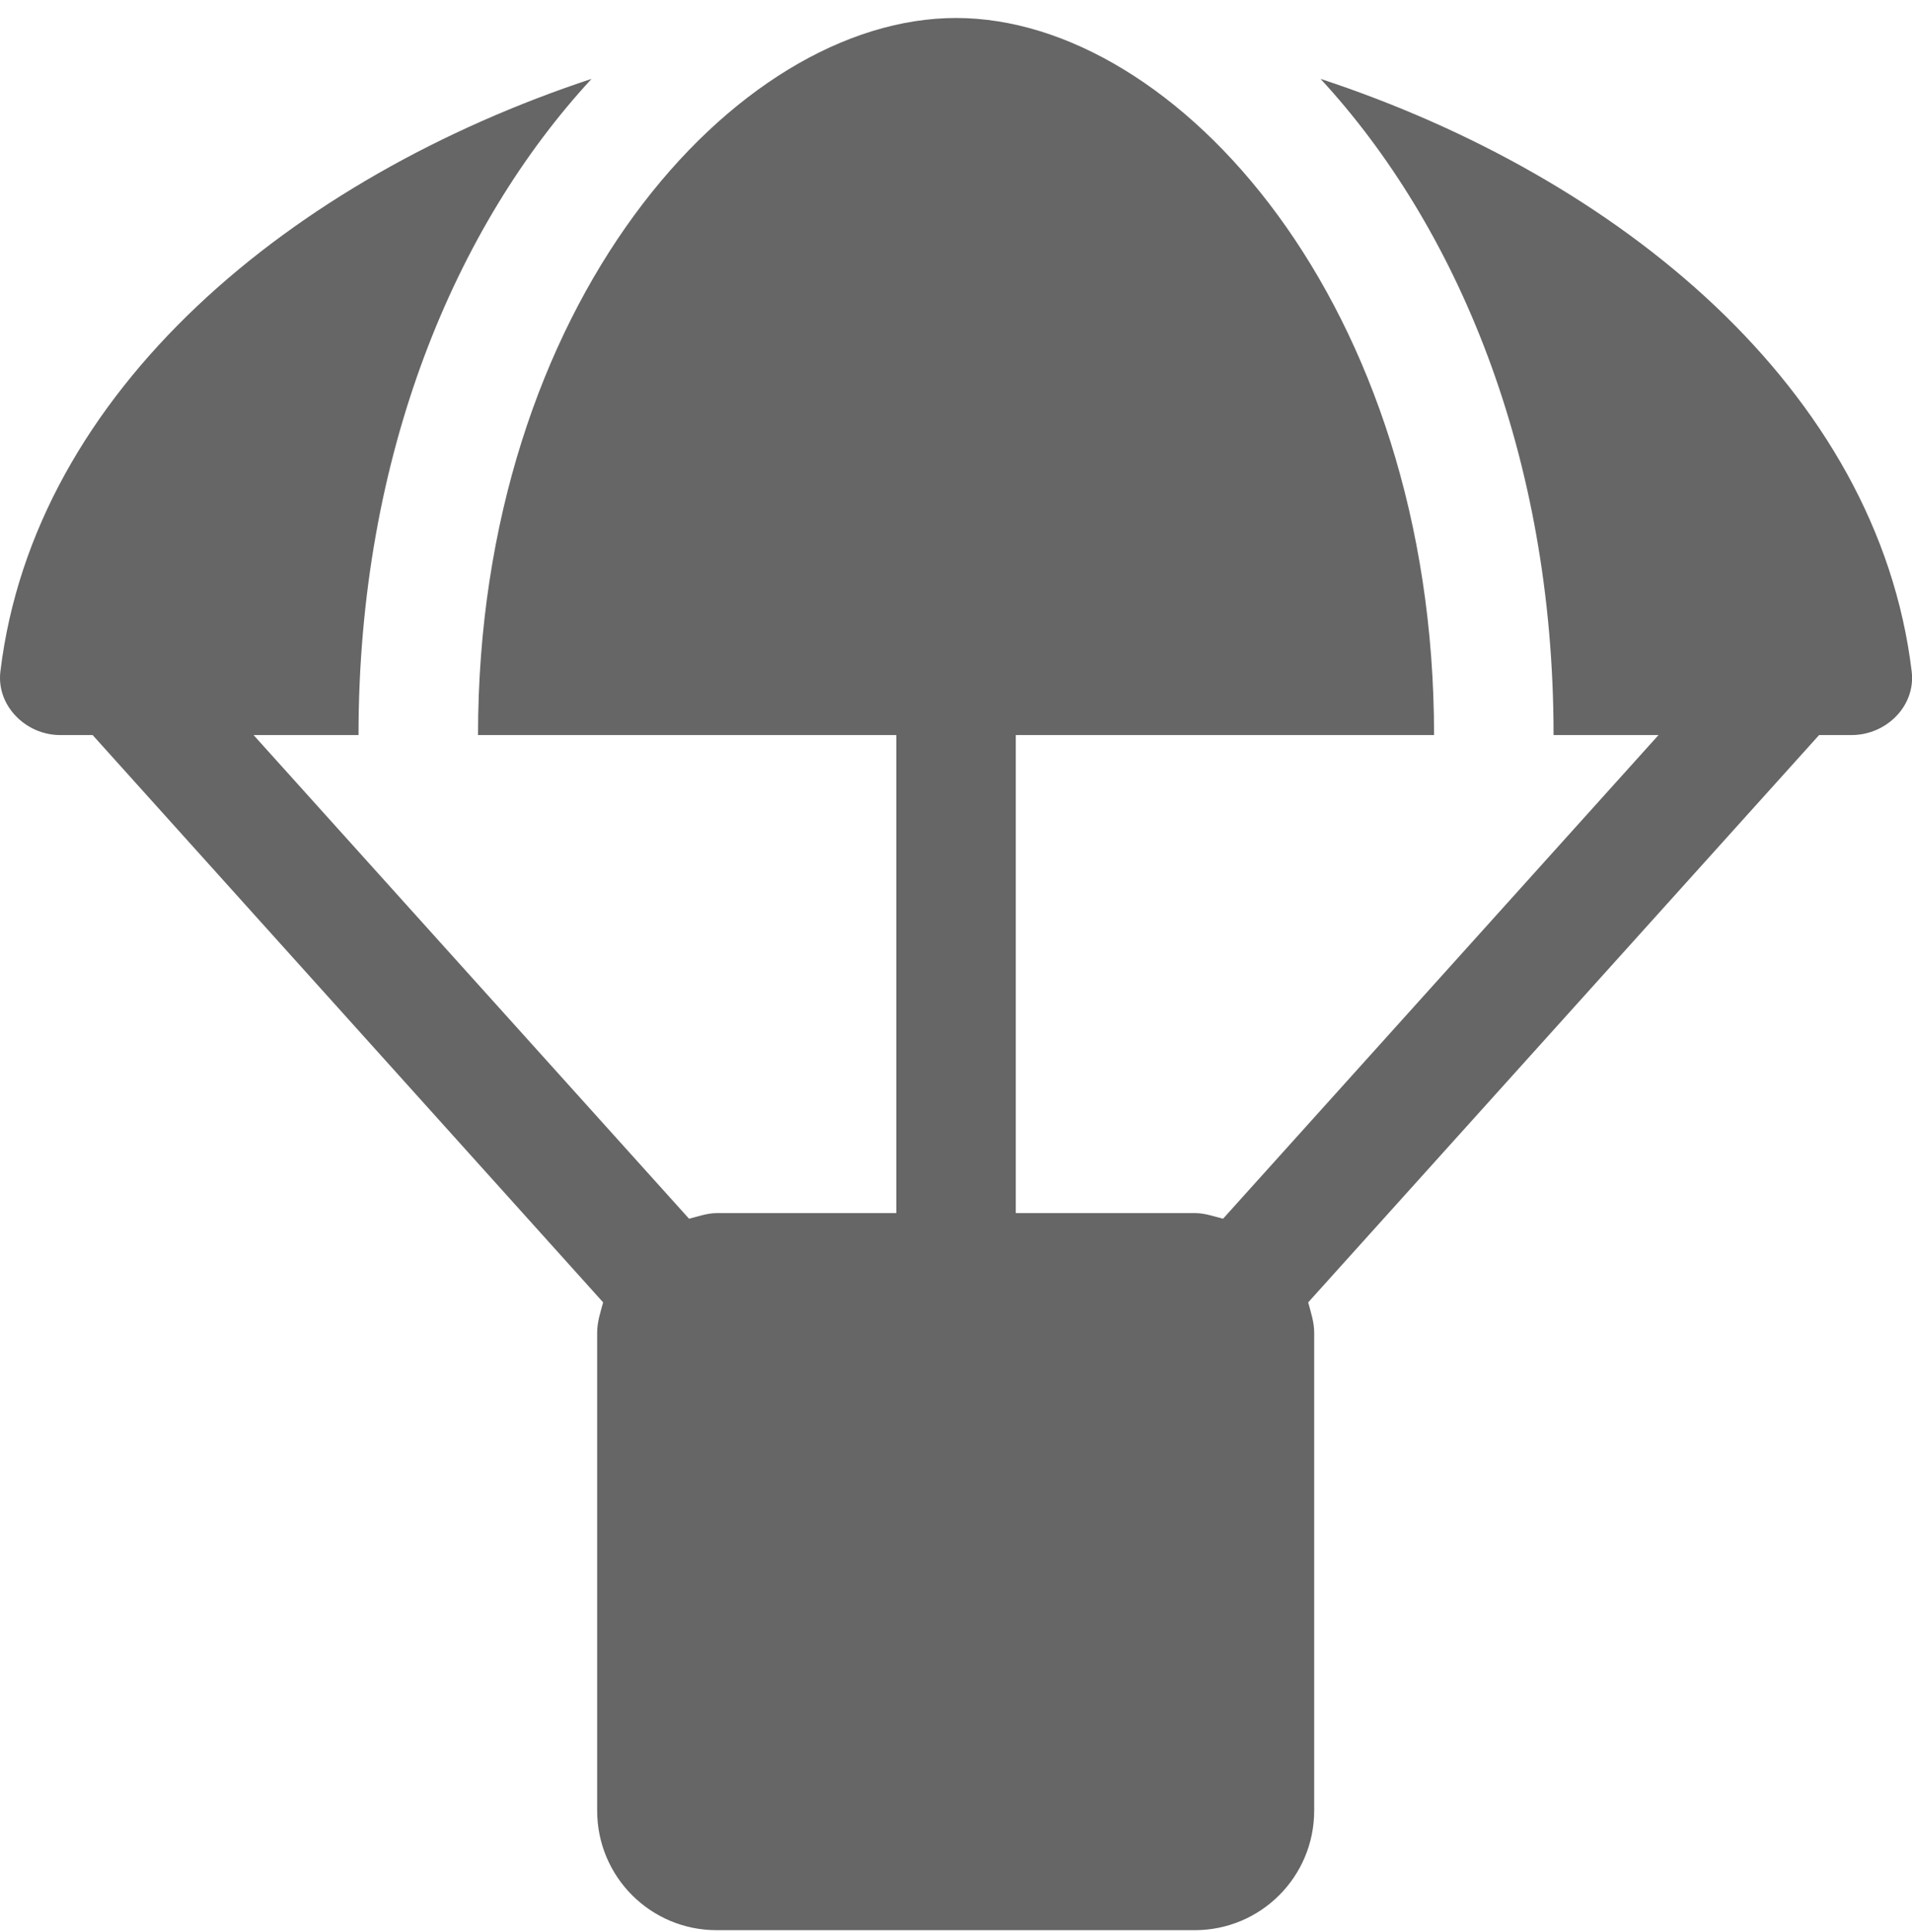 <svg width="96" height="97" viewBox="0 0 96 97" fill="none" xmlns="http://www.w3.org/2000/svg">
<path d="M95.985 33.717C94.279 19.541 81.285 8.891 66.303 3.96C73.128 11.347 78.003 22.823 78.003 36.905H83.272L61.409 61.187C60.94 61.074 60.509 60.905 60.003 60.905H51.002V36.905H72.003C72.003 15.304 59.084 0.903 48.002 0.903C36.921 0.903 24.001 15.304 24.001 36.905H45.002V60.905H36.002C35.495 60.905 35.064 61.074 34.596 61.187L12.732 36.905H18.001C18.001 22.823 22.876 11.347 29.701 3.96C14.72 8.91 1.726 19.56 0.019 33.717C-0.187 35.423 1.294 36.905 3.019 36.905H4.651L30.283 65.387C30.152 65.874 29.983 66.362 29.983 66.906V90.906C29.983 94.225 32.664 96.907 35.983 96.907H59.984C63.303 96.907 65.984 94.225 65.984 90.906V66.906C65.984 66.362 65.815 65.893 65.684 65.387L91.335 36.905H92.966C94.71 36.905 96.191 35.442 95.985 33.717Z" fill="#666"/>
</svg>
